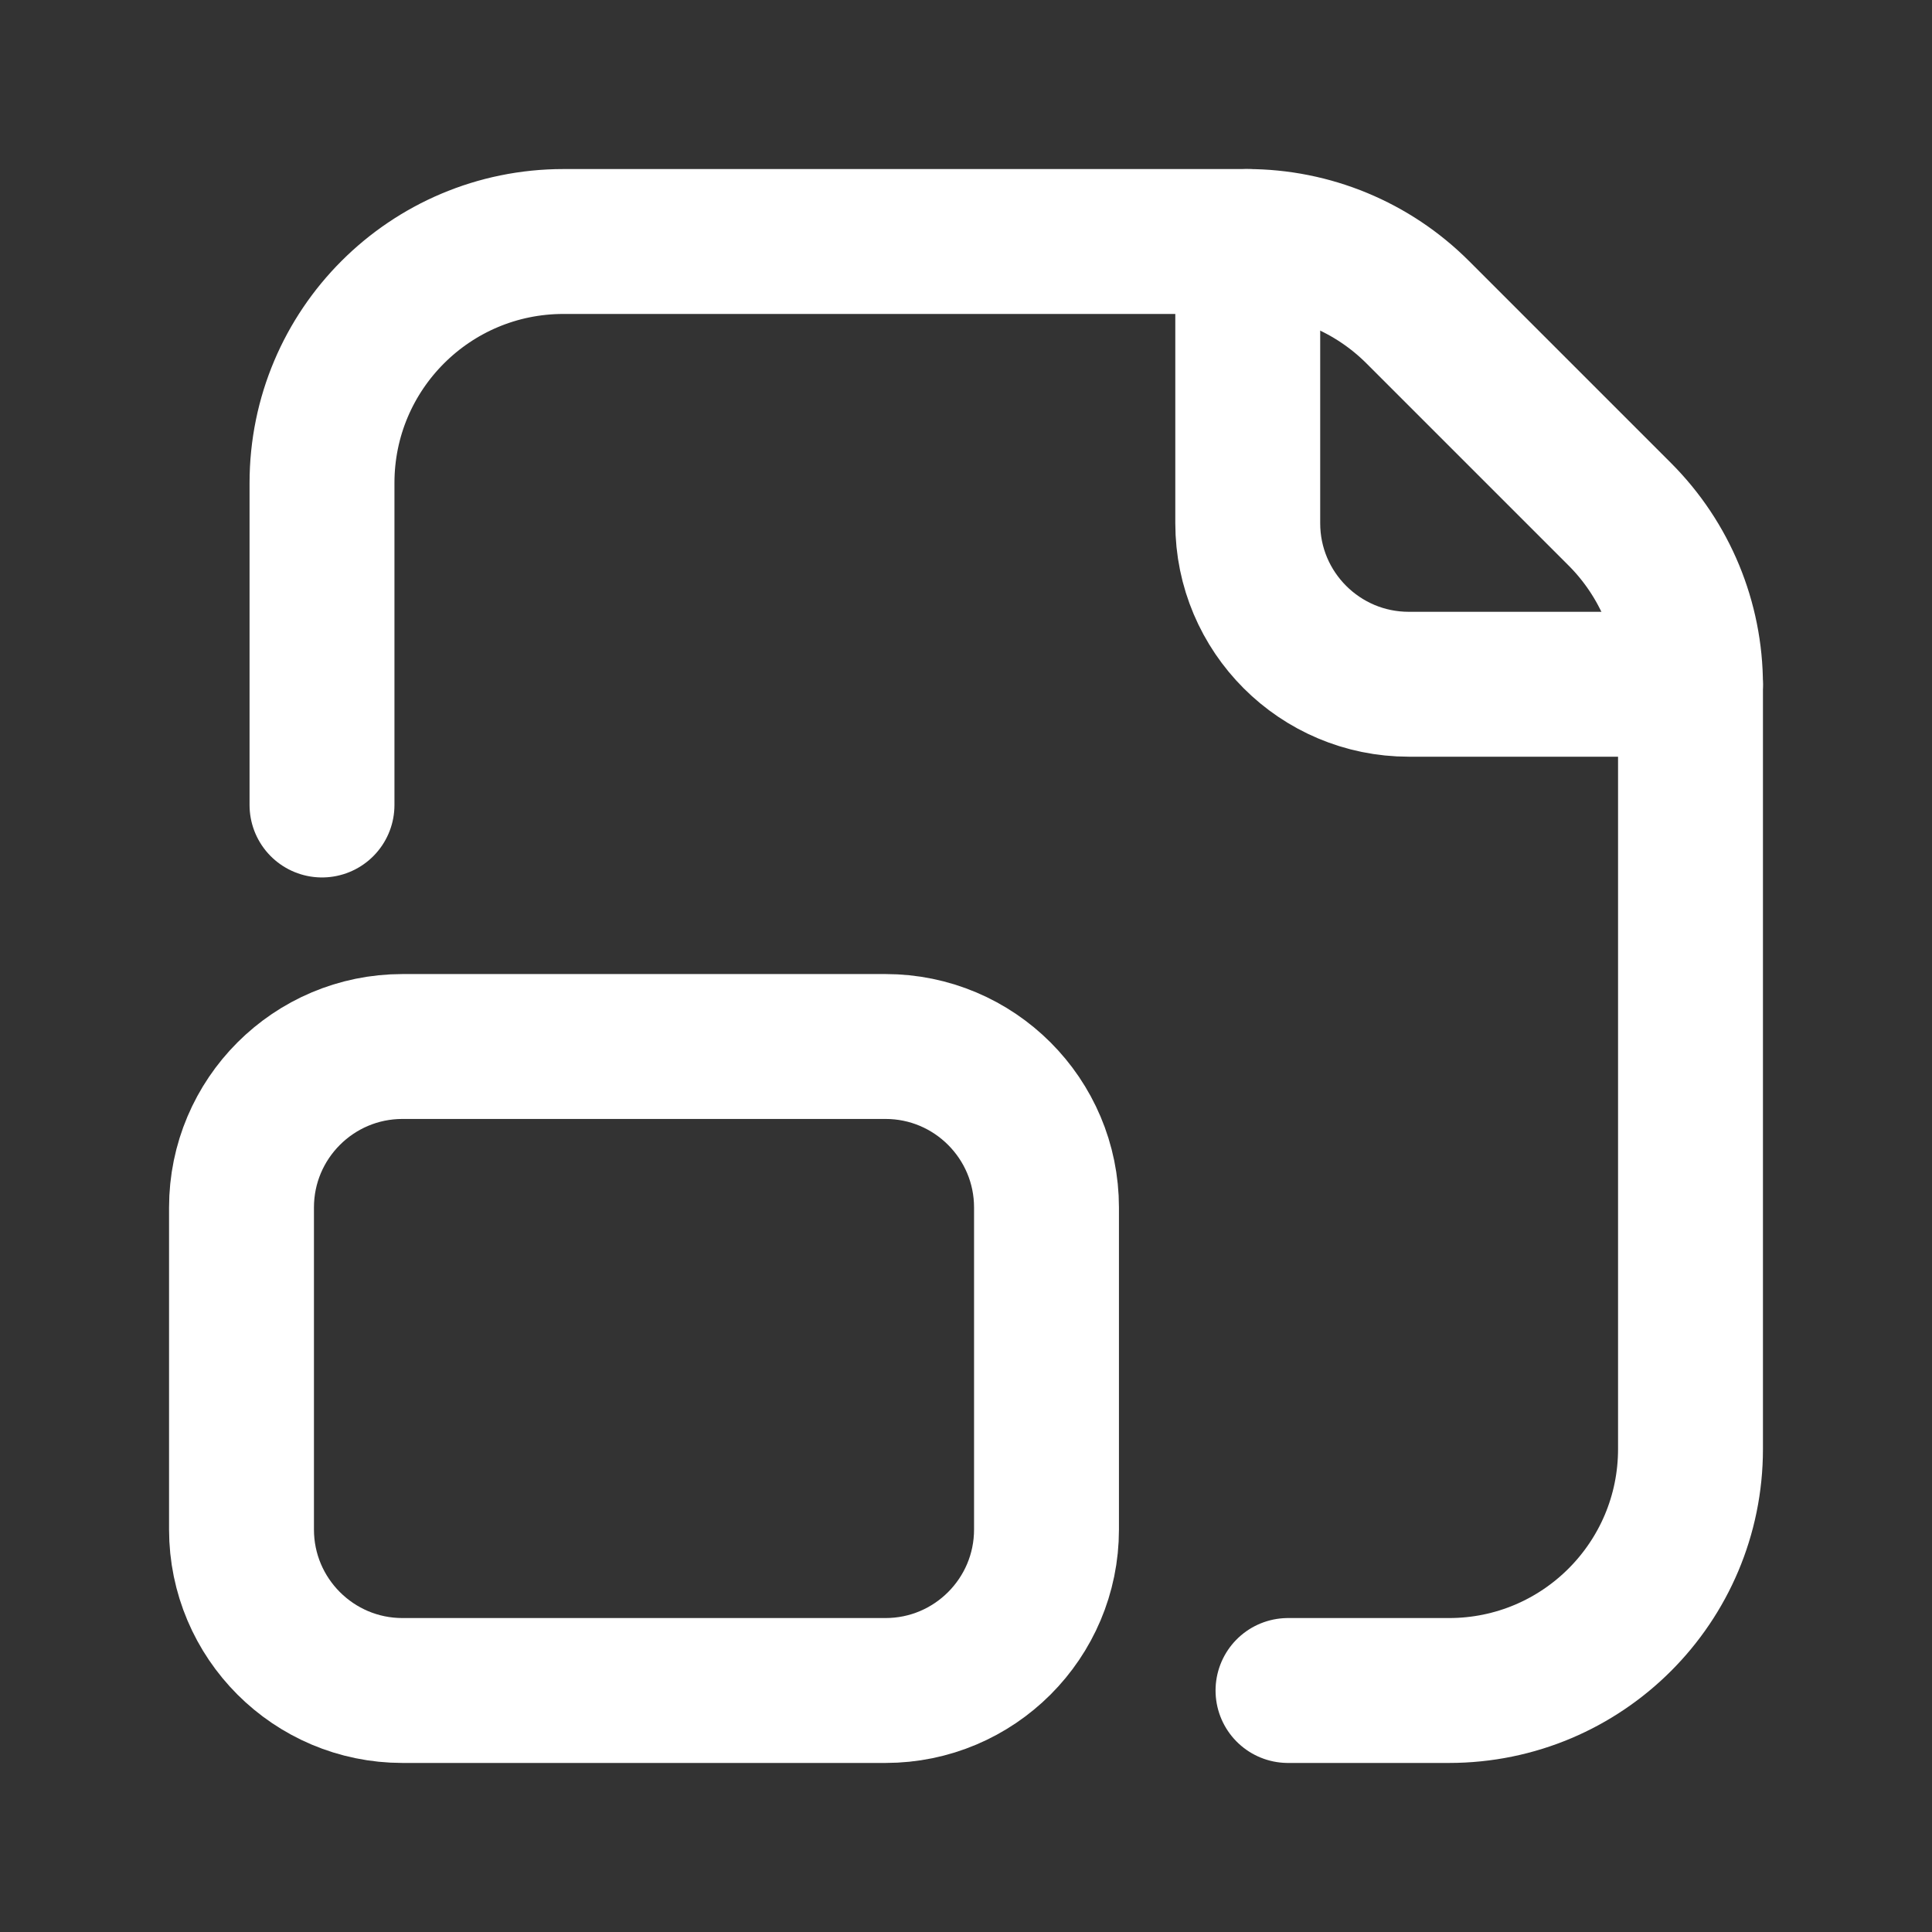 <svg width="18" height="18" viewBox="0 0 18 18" fill="none" xmlns="http://www.w3.org/2000/svg">
<rect x="0" y="0" width="18" height="18" fill="#333333" stroke="none"/>
<path d="M12 15.75H13.5C14.743 15.75 15.75 14.743 15.75 13.5V6.382C15.75 5.785 15.513 5.213 15.091 4.791L13.209 2.909C12.787 2.487 12.215 2.25 11.618 2.25H5.25C4.007 2.25 3 3.257 3 4.5V7.5" stroke="white" stroke-width="1.35" stroke-linecap="round" stroke-linejoin="round"/>
<path d="M15.75 6.375H13.125C12.297 6.375 11.625 5.703 11.625 4.875V2.25" stroke="white" stroke-width="1.35" stroke-linecap="round" stroke-linejoin="round"/>
<path d="M8.25 9.75H3.75C2.922 9.75 2.25 10.422 2.25 11.25V14.25C2.25 15.078 2.922 15.75 3.75 15.75H8.25C9.078 15.75 9.75 15.078 9.75 14.25V11.25C9.75 10.422 9.078 9.75 8.25 9.75Z" stroke="white" stroke-width="1.35" stroke-linecap="round" stroke-linejoin="round"/>
</svg>
